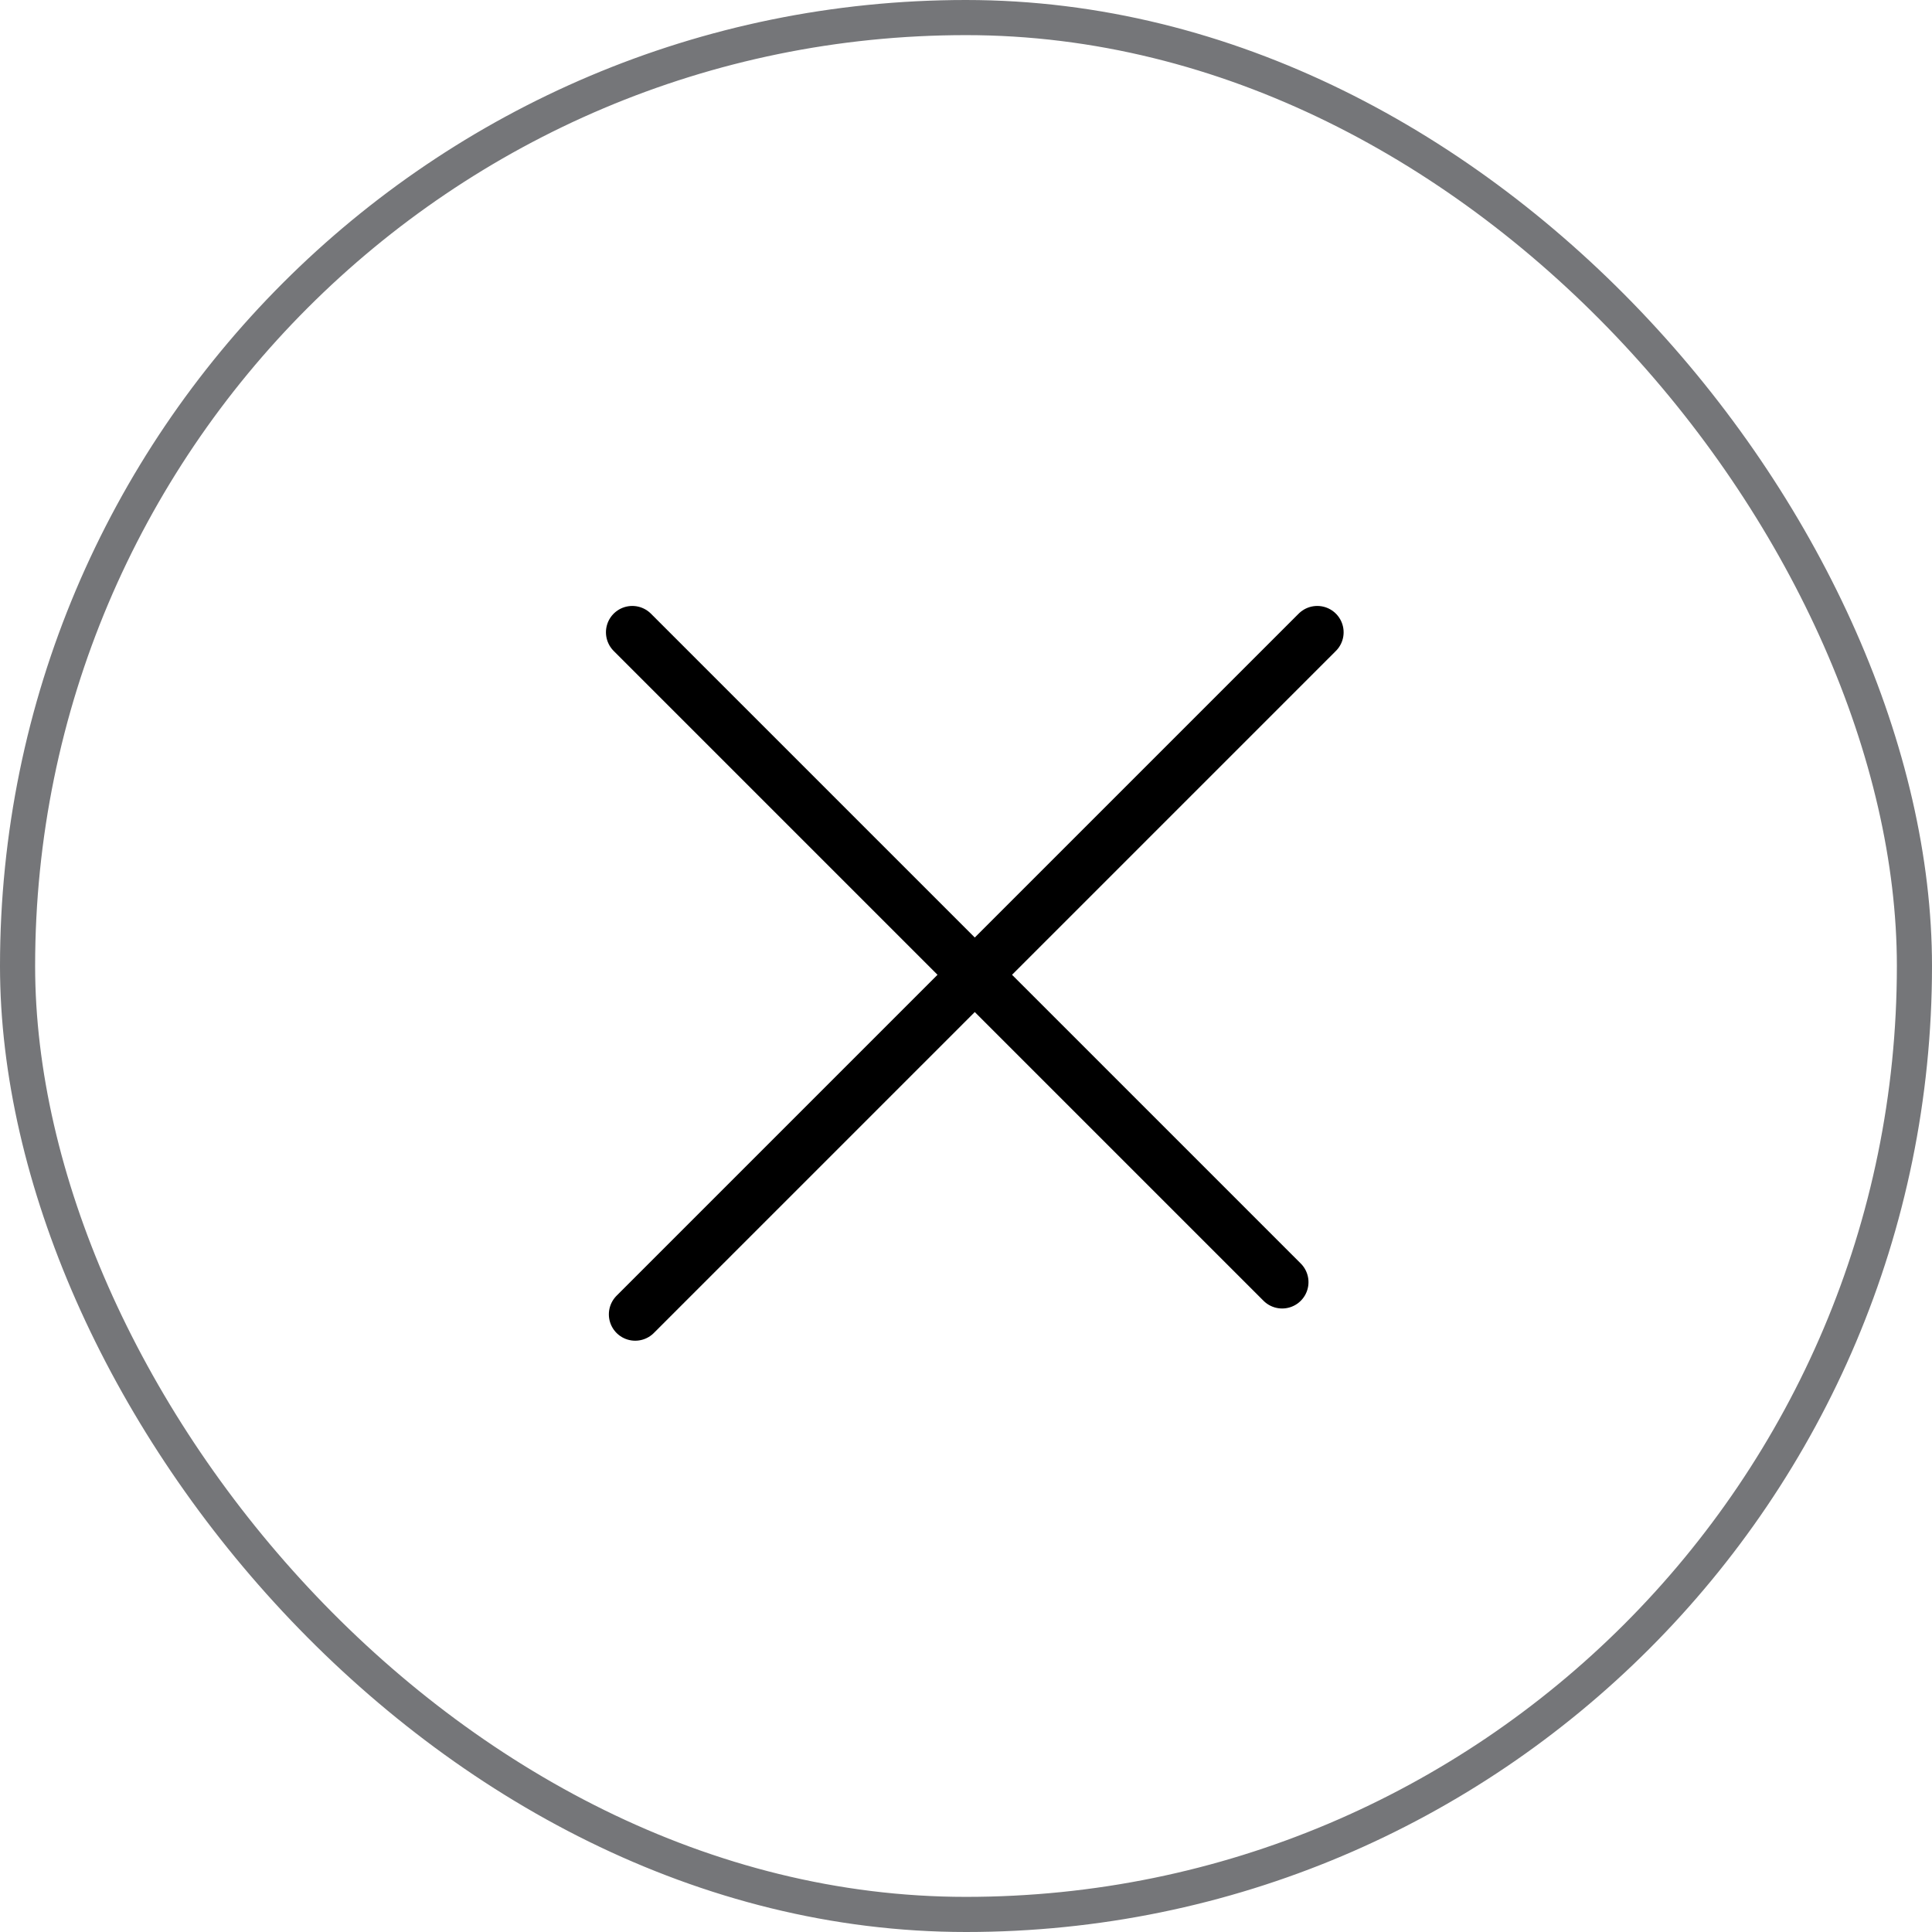 <svg width="55" height="55" viewBox="0 0 55 55" fill="none" xmlns="http://www.w3.org/2000/svg">
<path d="M19.5 19.5L23.167 23.167M37.5 18L27.083 28.417M35 35L31.083 31.083M18.083 37.417L28 27.5M18 18L36.5 36.5" stroke="black" stroke-width="1.5" stroke-linecap="round"/>
<rect x="0.5" y="0.5" width="54" height="54" rx="27" stroke="#757679"/>
</svg>
